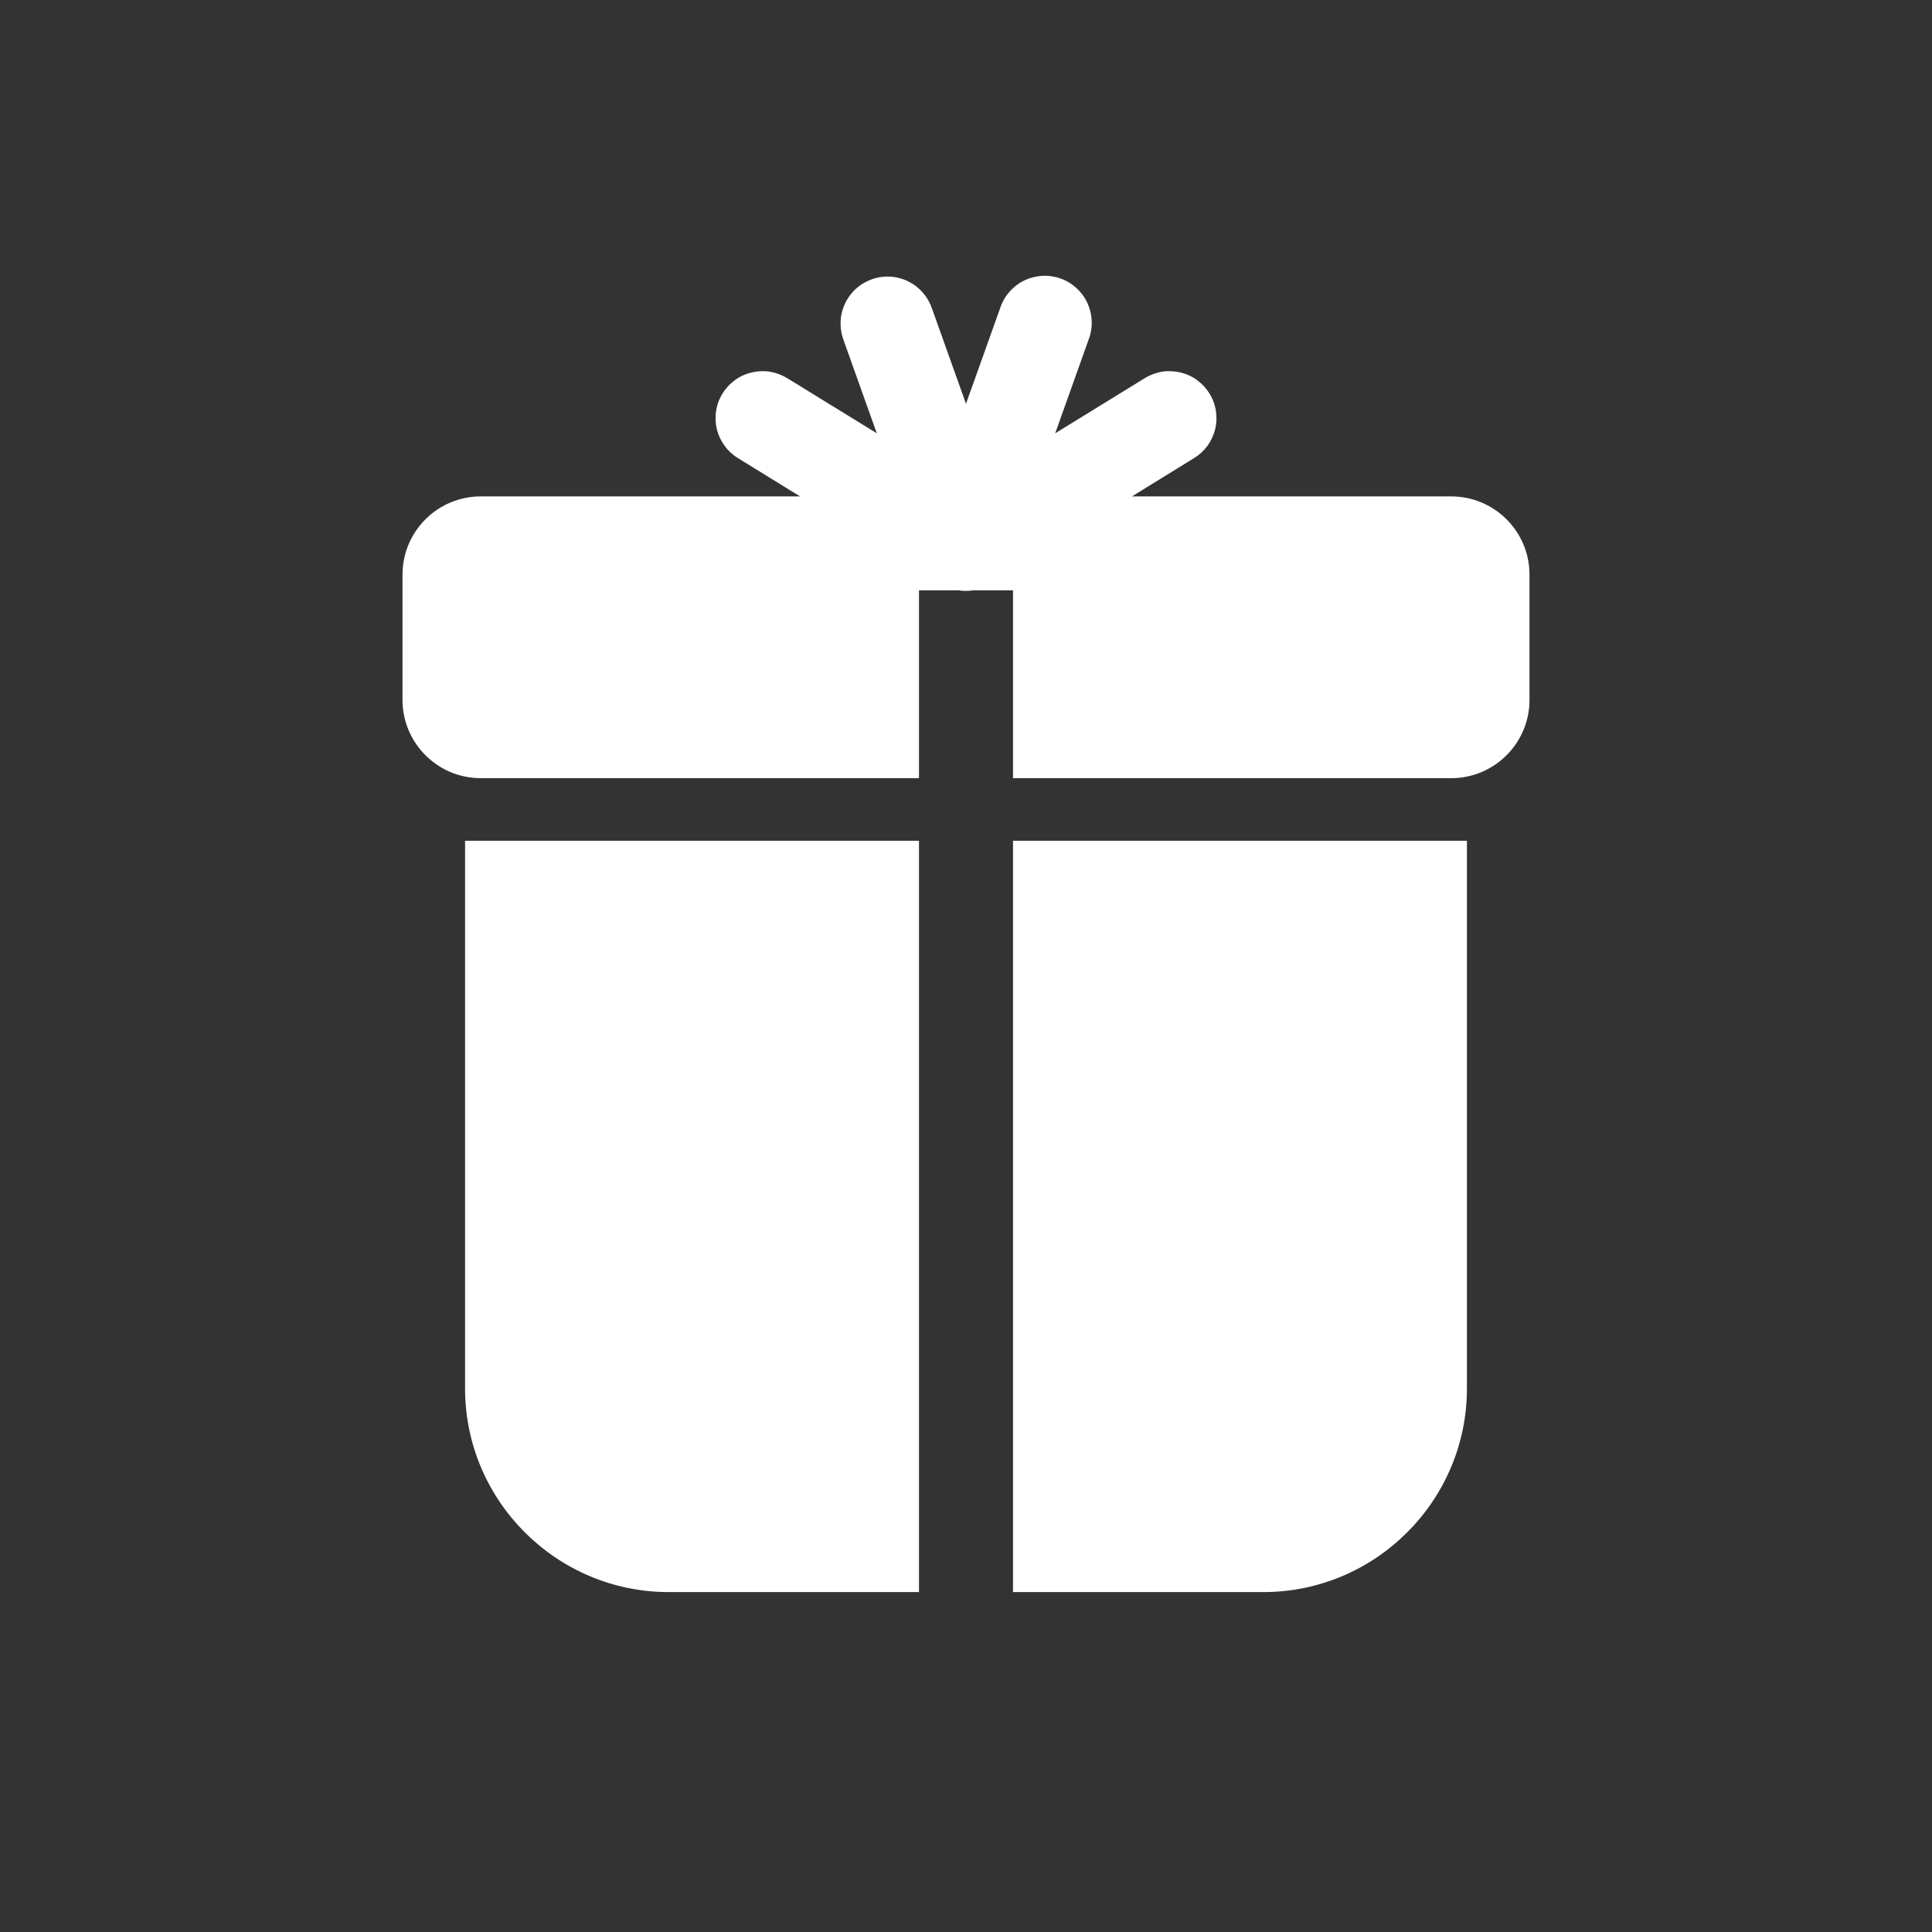 <svg width="18" height="18" viewBox="0 0 18 18" fill="none" xmlns="http://www.w3.org/2000/svg">
<rect x="0" y="0" width="18" height="18" fill="#333333" stroke="none"/>
<path d="M9.711 2.57C9.622 2.575 9.537 2.606 9.467 2.66C9.396 2.715 9.344 2.789 9.317 2.874L9 3.762L8.683 2.874C8.654 2.79 8.601 2.717 8.531 2.664C8.46 2.611 8.375 2.581 8.287 2.577C8.215 2.574 8.143 2.589 8.078 2.621C8.013 2.652 7.957 2.699 7.915 2.757C7.872 2.816 7.845 2.884 7.835 2.955C7.826 3.027 7.834 3.1 7.859 3.168L8.169 4.037L7.334 3.523C7.285 3.493 7.23 3.473 7.174 3.463C7.117 3.454 7.059 3.457 7.003 3.47C6.947 3.483 6.894 3.507 6.848 3.541C6.801 3.575 6.762 3.617 6.732 3.666C6.701 3.715 6.681 3.769 6.672 3.826C6.663 3.883 6.665 3.941 6.678 3.997C6.692 4.053 6.716 4.105 6.75 4.152C6.783 4.198 6.826 4.238 6.875 4.268L7.454 4.625H4.479C4.077 4.625 3.75 4.951 3.75 5.354V6.521C3.75 6.923 4.077 7.25 4.479 7.25H8.562V5.5H8.93C8.933 5.5 8.937 5.501 8.94 5.501C8.95 5.503 8.961 5.504 8.971 5.504C8.975 5.505 8.979 5.505 8.983 5.505C8.984 5.505 8.985 5.505 8.986 5.505C8.987 5.505 8.987 5.505 8.988 5.505C9.016 5.506 9.043 5.504 9.071 5.5H9.438V7.25H13.521C13.923 7.25 14.25 6.923 14.25 6.521V5.354C14.25 4.951 13.923 4.625 13.521 4.625H10.546L11.125 4.268C11.174 4.238 11.217 4.198 11.251 4.152C11.284 4.105 11.308 4.053 11.322 3.997C11.335 3.941 11.337 3.883 11.328 3.826C11.319 3.769 11.299 3.715 11.268 3.666C11.238 3.617 11.199 3.575 11.152 3.541C11.106 3.507 11.053 3.483 10.997 3.47C10.941 3.457 10.883 3.454 10.826 3.463C10.77 3.473 10.715 3.493 10.666 3.523L9.831 4.037L10.141 3.168C10.168 3.099 10.177 3.026 10.168 2.953C10.159 2.88 10.132 2.811 10.089 2.751C10.046 2.692 9.989 2.644 9.923 2.612C9.857 2.581 9.784 2.566 9.711 2.57ZM4.333 7.833V12.937C4.333 13.981 5.185 14.833 6.229 14.833H8.562V7.833H4.333ZM9.438 7.833V14.833H11.771C12.815 14.833 13.667 13.981 13.667 12.937V7.833H9.438Z" fill="white"/>
</svg>
